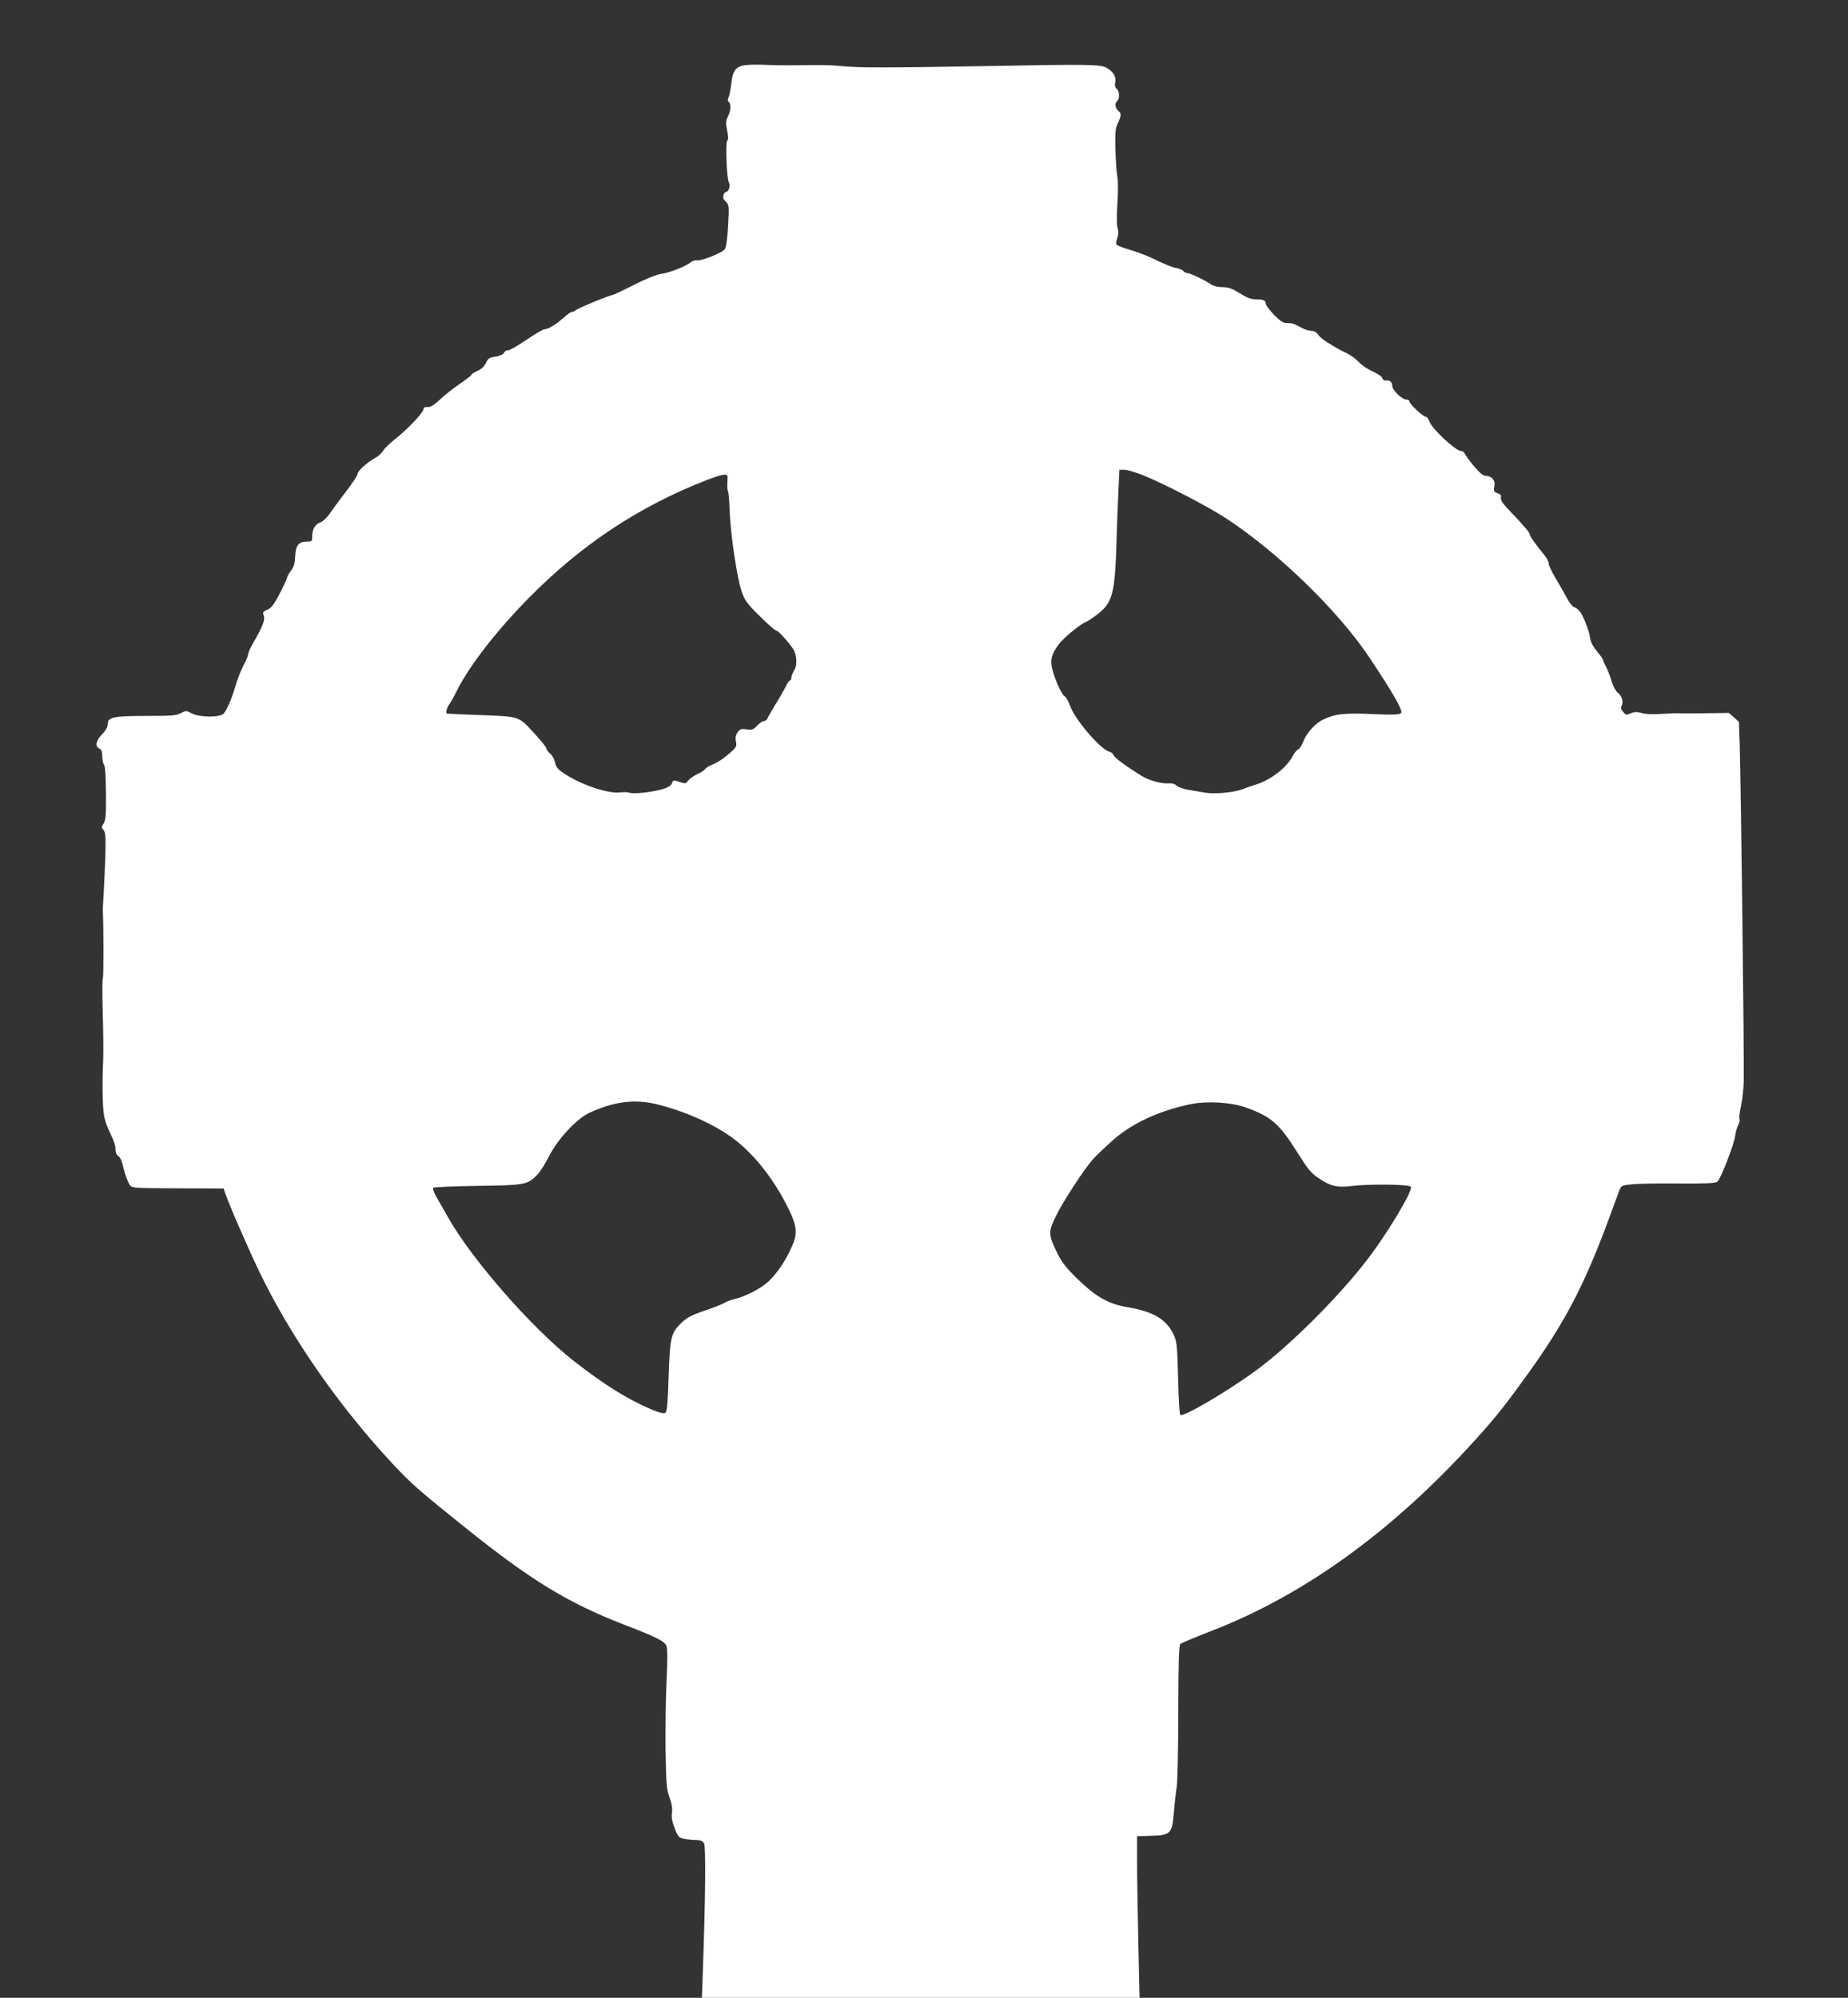 <?xml version="1.0" standalone="no"?>
<!DOCTYPE svg PUBLIC "-//W3C//DTD SVG 20010904//EN"
 "http://www.w3.org/TR/2001/REC-SVG-20010904/DTD/svg10.dtd">
<svg version="1.0" xmlns="http://www.w3.org/2000/svg"
 width="1184pt" height="1280pt" viewBox="0 0 1184 1280"
 preserveAspectRatio="xMidYMid meet">
<rect x="0" y="0" width="1184" height="1280" fill="#333333" stroke="none"/>
<g transform="translate(0,1280) scale(0.1,-0.1)"
fill="#ffffff" stroke="none">
<path d="M4760 12380 c-50 -12 -67 -40 -75 -118 -4 -37 -12 -75 -17 -86 -7
-12 -6 -22 1 -29 16 -16 14 -54 -5 -93 -14 -29 -15 -43 -5 -91 7 -37 8 -59 1
-63 -13 -8 -5 -243 10 -269 11 -22 -1 -61 -20 -61 -5 0 -12 -9 -15 -21 -5 -14
0 -27 15 -41 21 -20 22 -25 15 -152 -4 -77 -12 -139 -20 -151 -15 -24 -147
-77 -180 -73 -13 2 -31 -5 -42 -14 -27 -24 -132 -65 -188 -73 -31 -5 -98 -32
-175 -71 -69 -35 -130 -64 -135 -64 -17 0 -219 -83 -236 -97 -8 -7 -21 -13
-28 -13 -6 0 -30 -17 -54 -39 -44 -40 -96 -71 -120 -71 -8 0 -61 -31 -118 -70
-57 -38 -110 -68 -116 -65 -7 2 -17 -4 -23 -14 -6 -12 -26 -21 -55 -26 -40 -5
-48 -11 -62 -41 -11 -22 -30 -40 -55 -51 -21 -9 -38 -20 -38 -25 0 -4 -33 -29
-72 -56 -40 -27 -98 -72 -128 -101 -40 -37 -62 -50 -80 -49 -18 2 -26 -2 -28
-17 -5 -25 -107 -131 -184 -191 -31 -25 -65 -57 -74 -73 -9 -15 -33 -36 -53
-47 -49 -26 -111 -83 -111 -102 0 -9 -33 -59 -73 -111 -40 -53 -88 -117 -105
-142 -19 -28 -44 -51 -62 -57 -32 -12 -50 -44 -50 -93 0 -27 -3 -29 -35 -29
-52 0 -71 -25 -74 -96 -2 -44 -8 -66 -27 -91 -13 -17 -24 -36 -24 -42 0 -6
-21 -52 -47 -102 -38 -73 -54 -95 -80 -105 -29 -13 -31 -17 -23 -39 10 -26 -8
-71 -71 -180 -16 -27 -29 -57 -29 -66 0 -9 -13 -41 -30 -72 -16 -31 -38 -87
-49 -124 -23 -82 -57 -162 -78 -185 -24 -26 -155 -25 -204 1 -36 19 -38 19
-70 2 -30 -16 -60 -18 -222 -18 -212 0 -247 -8 -247 -53 0 -17 -12 -40 -34
-62 -41 -43 -49 -79 -21 -93 15 -8 20 -21 20 -52 1 -22 6 -47 12 -54 7 -9 11
-75 12 -182 1 -139 -2 -172 -15 -193 -15 -22 -15 -26 -1 -42 13 -15 15 -41 12
-167 -3 -83 -8 -190 -11 -240 -3 -49 -6 -101 -5 -115 5 -113 5 -423 0 -426 -4
-2 -4 -102 -1 -221 4 -120 5 -256 3 -303 -7 -141 -5 -302 6 -360 5 -30 24 -82
41 -115 18 -34 32 -75 32 -95 0 -23 6 -39 18 -47 11 -6 24 -34 31 -69 8 -33
22 -76 32 -96 23 -44 -14 -40 358 -42 l254 -1 10 -30 c18 -58 150 -361 217
-500 201 -419 514 -869 866 -1245 113 -120 167 -167 464 -405 414 -332 653
-477 1010 -615 206 -79 259 -106 270 -136 7 -18 7 -90 1 -218 -6 -105 -8 -303
-7 -441 4 -225 6 -256 25 -310 15 -41 20 -72 16 -100 -4 -29 1 -57 18 -100 22
-56 26 -60 63 -67 21 -4 56 -7 76 -7 28 -1 40 -7 49 -23 12 -22 8 -378 -8
-816 l-6 -172 1402 0 1402 0 -8 353 c-4 193 -8 426 -8 517 l0 165 91 3 c125 4
134 13 145 154 5 57 13 128 18 158 5 30 10 247 10 481 1 329 4 429 14 437 6 5
99 44 205 85 616 240 1197 669 1738 1282 90 102 156 186 281 360 236 328 359
562 513 975 33 91 67 181 74 200 13 34 15 35 82 42 38 4 173 7 300 5 178 -1
235 2 247 12 21 17 108 240 114 294 3 23 12 55 20 70 8 15 11 32 8 38 -4 5 0
42 9 82 9 40 17 113 18 162 3 162 -18 1898 -26 2160 l-5 140 -32 29 -32 28
-151 -2 c-83 -1 -160 -1 -171 0 -11 1 -60 -1 -108 -4 -57 -4 -103 -2 -127 5
-31 9 -46 9 -71 -1 -29 -13 -33 -12 -50 9 -14 16 -16 28 -9 40 13 24 1 63 -26
84 -13 10 -30 42 -39 73 -9 31 -25 73 -36 93 -10 19 -19 39 -19 44 0 5 -18 29
-39 55 -27 32 -40 60 -44 87 -5 43 -44 143 -67 170 -8 10 -23 21 -35 25 -11 4
-31 30 -45 56 -14 26 -46 84 -73 128 -26 44 -46 88 -45 96 2 9 -11 33 -27 53
-51 61 -96 124 -94 133 2 9 -41 60 -139 162 -37 39 -50 61 -46 74 4 13 -2 21
-22 28 -23 9 -26 14 -20 42 8 38 -15 68 -53 69 -19 0 -39 17 -79 64 -29 35
-55 71 -58 79 -3 9 -14 16 -23 16 -33 0 -186 141 -202 188 -6 17 -17 32 -25
32 -17 0 -104 82 -104 98 0 7 -9 12 -20 12 -28 0 -90 61 -90 88 0 24 -17 38
-42 34 -9 -2 -19 5 -22 15 -3 11 -31 30 -62 43 -31 14 -71 41 -88 60 -18 19
-50 43 -72 54 -21 10 -46 22 -54 27 -86 49 -120 73 -134 94 -11 16 -26 25 -42
25 -14 0 -40 7 -57 16 -61 32 -67 34 -99 34 -27 0 -43 10 -86 53 -28 30 -52
61 -52 70 0 22 -16 30 -64 29 -31 0 -57 10 -103 39 -50 31 -72 39 -111 39 -29
0 -57 7 -72 17 -38 27 -133 72 -151 73 -9 0 -22 6 -28 14 -6 7 -28 16 -49 20
-20 3 -73 24 -117 46 -44 23 -118 52 -165 66 -47 14 -89 29 -95 35 -6 6 -5 21
3 42 8 22 9 43 2 67 -6 22 -6 82 -1 156 5 70 5 144 -1 175 -5 30 -10 110 -12
178 -2 104 0 130 16 162 22 46 23 63 4 78 -21 17 -26 49 -10 62 19 15 18 63
-1 79 -11 9 -14 22 -10 42 8 36 -13 71 -58 95 -38 20 -120 22 -742 10 -628
-11 -833 -12 -935 -2 -102 9 -101 9 -295 7 -71 -1 -173 0 -225 3 -52 2 -111 0
-130 -5z m2566 -2626 c140 -57 408 -196 531 -276 332 -218 719 -593 918 -893
147 -220 215 -338 202 -353 -9 -11 -43 -13 -183 -7 -184 8 -243 1 -320 -37
-49 -23 -105 -88 -125 -141 -7 -22 -22 -43 -31 -48 -10 -5 -25 -23 -33 -39
-40 -77 -138 -154 -236 -186 -30 -9 -70 -23 -89 -31 -52 -20 -178 -32 -235
-22 -27 4 -76 13 -108 18 -33 5 -68 18 -79 28 -12 11 -31 16 -50 14 -44 -4
-126 18 -174 48 -102 63 -174 117 -179 132 -3 9 -16 20 -28 23 -55 14 -216
201 -249 289 -12 33 -28 61 -36 65 -18 7 -65 110 -81 178 -14 58 -3 96 45 159
29 39 139 129 170 139 10 4 44 26 74 49 100 77 114 133 124 487 3 102 8 242
12 313 l6 127 32 0 c18 0 72 -16 122 -36z m-2665 -6 c1 -7 0 -30 -1 -50 -1
-21 1 -42 5 -48 3 -5 8 -63 10 -127 6 -149 47 -428 77 -513 19 -57 34 -77 115
-157 51 -51 99 -93 106 -93 11 0 68 -60 106 -114 26 -36 31 -106 10 -140 -11
-17 -19 -39 -19 -48 0 -10 -4 -18 -9 -18 -5 0 -17 -17 -26 -37 -10 -21 -39
-72 -65 -113 -25 -41 -49 -83 -53 -93 -3 -9 -14 -17 -23 -17 -9 0 -28 -13 -43
-29 -24 -26 -33 -29 -68 -24 -36 5 -43 2 -58 -20 -12 -19 -15 -36 -10 -58 6
-27 3 -35 -26 -62 -44 -41 -86 -70 -126 -86 -18 -7 -38 -20 -45 -28 -7 -8 -21
-19 -33 -24 -40 -19 -66 -37 -79 -54 -11 -16 -18 -16 -46 -7 -44 16 -48 15
-55 -7 -4 -12 -24 -26 -53 -35 -62 -20 -191 -35 -218 -25 -12 4 -39 5 -60 2
-79 -10 -259 51 -367 126 -34 23 -46 39 -51 66 -4 20 -18 46 -32 57 -13 12
-24 27 -24 34 0 7 -37 52 -82 101 -97 106 -87 102 -358 112 -107 4 -196 8
-197 9 -9 6 0 38 16 60 10 15 33 55 50 90 81 161 253 382 464 596 335 339 708
585 1137 751 92 36 129 42 131 23z m-449 -4024 c177 -44 363 -127 484 -217
127 -94 250 -246 340 -420 72 -140 78 -185 36 -277 -40 -90 -92 -167 -149
-221 -48 -45 -153 -99 -223 -114 -19 -4 -44 -14 -56 -21 -11 -8 -59 -27 -105
-43 -107 -36 -139 -52 -180 -93 -60 -61 -67 -90 -75 -335 -5 -167 -10 -226
-20 -234 -10 -8 -33 -3 -91 21 -148 62 -307 161 -498 311 -269 211 -656 654
-807 924 -25 44 -58 102 -73 128 -15 27 -24 52 -19 57 5 4 133 10 284 12 304
4 319 7 381 70 19 19 54 74 78 122 53 106 175 237 255 275 159 74 292 91 438
55z m3768 -19 c164 -59 215 -103 329 -284 71 -113 90 -137 141 -171 72 -49
120 -61 208 -49 111 14 368 11 381 -4 18 -22 -164 -323 -298 -492 -184 -234
-483 -530 -686 -680 -178 -132 -471 -305 -493 -291 -5 3 -11 108 -14 234 -5
199 -8 234 -25 273 -46 104 -130 155 -296 183 -123 20 -202 65 -319 177 -75
73 -104 110 -132 166 -60 121 -61 139 -11 241 45 93 182 303 237 364 18 21 73
73 122 117 124 112 297 193 502 236 106 22 260 13 354 -20z"/>
</g>
</svg>
